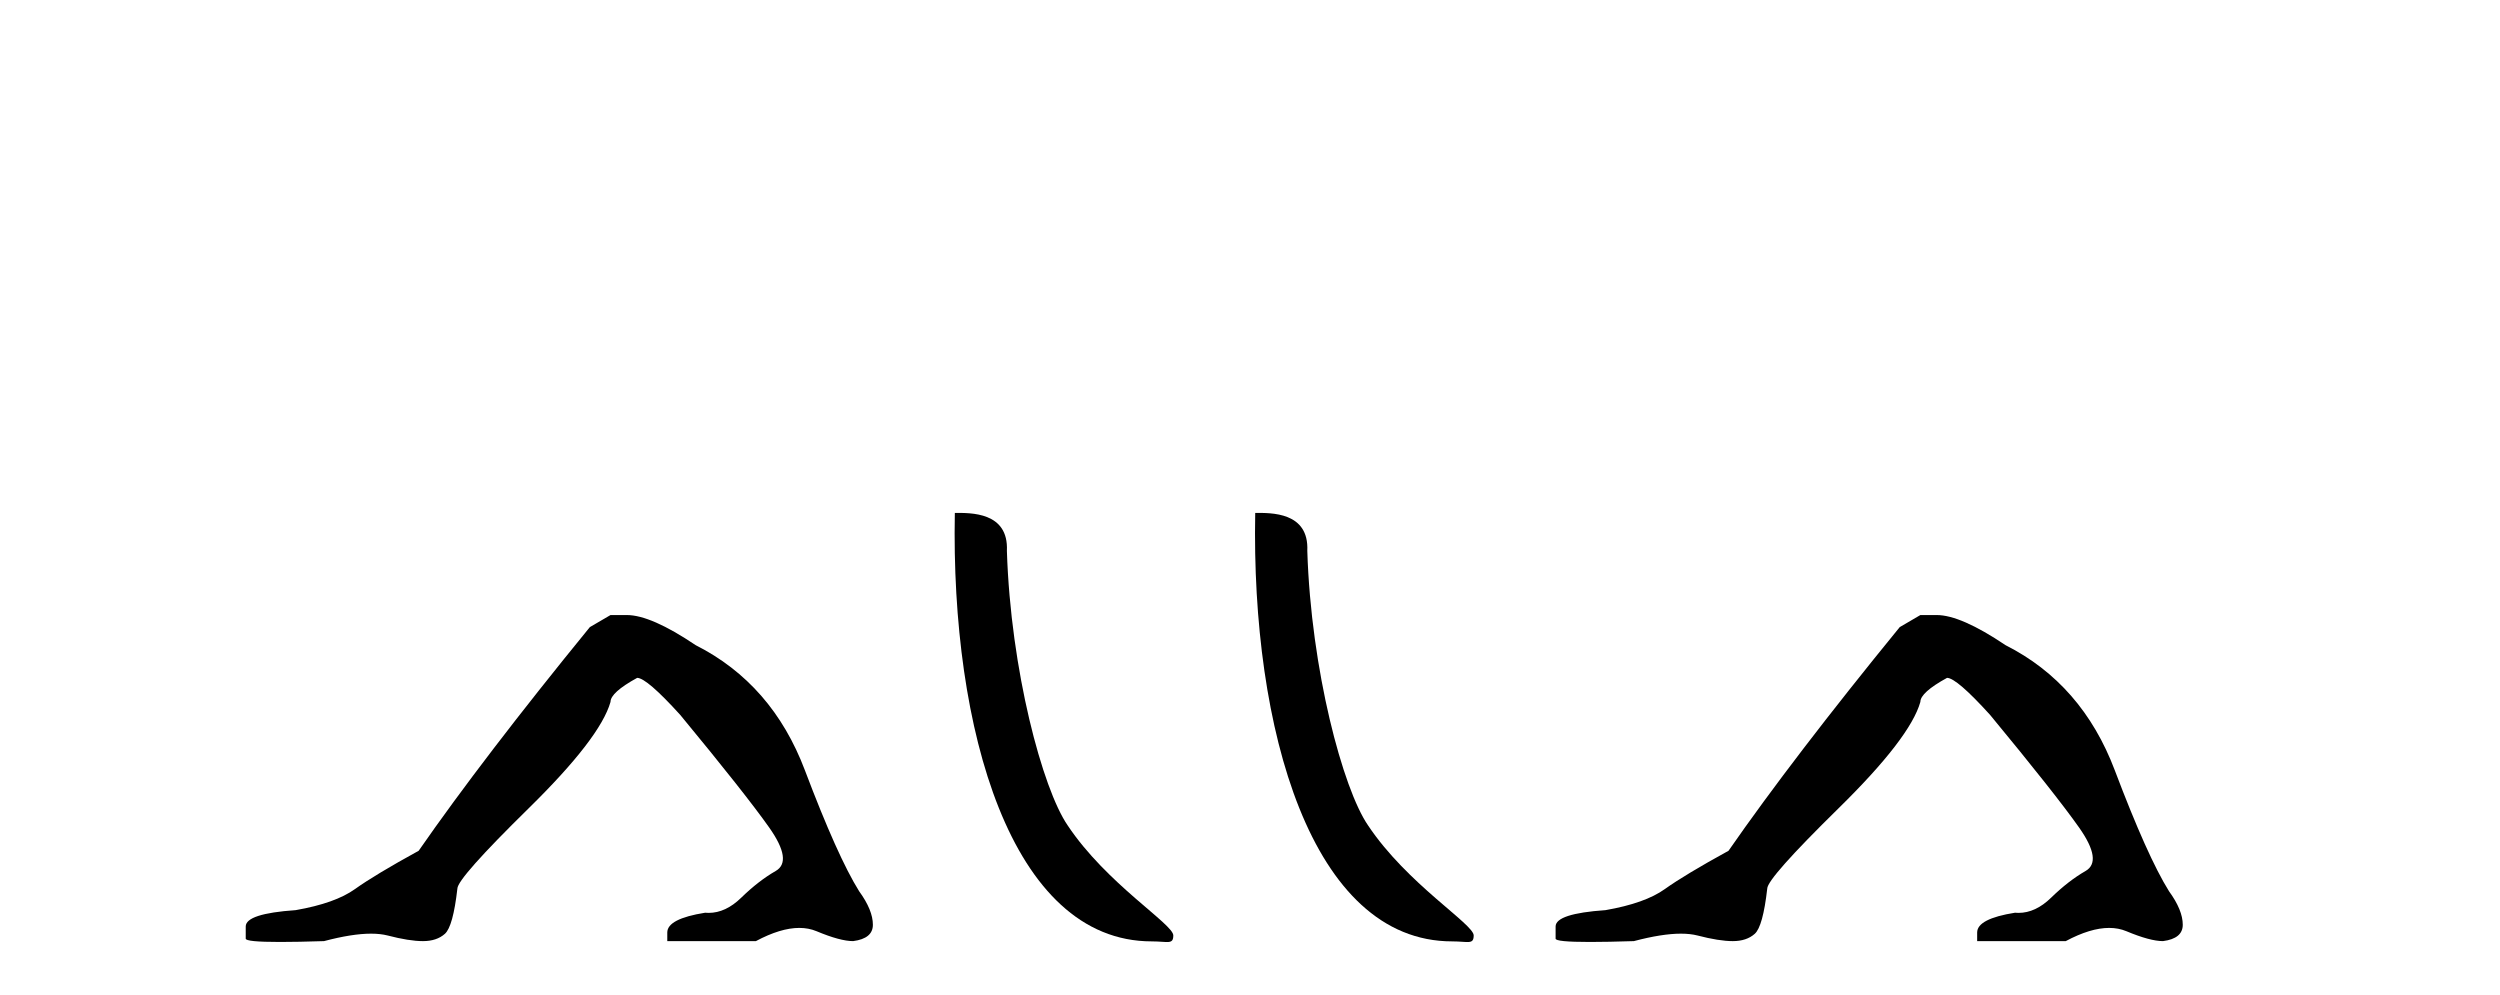 <?xml version='1.0' encoding='UTF-8' standalone='yes'?><svg xmlns='http://www.w3.org/2000/svg' xmlns:xlink='http://www.w3.org/1999/xlink' width='103.0' height='41.0' ><path d='M 25.153 25.34 L 24.302 25.837 Q 19.907 31.224 17.249 35.052 Q 15.441 36.045 14.626 36.629 Q 13.81 37.214 12.18 37.498 Q 10.124 37.64 10.124 38.171 L 10.124 38.207 L 10.124 38.668 Q 10.101 38.809 11.542 38.809 Q 12.263 38.809 13.35 38.774 Q 14.507 38.467 15.287 38.467 Q 15.677 38.467 15.973 38.543 Q 16.859 38.774 17.426 38.774 Q 17.993 38.774 18.33 38.473 Q 18.666 38.171 18.844 36.612 Q 18.844 36.186 21.785 33.298 Q 24.727 30.409 25.153 28.92 Q 25.153 28.53 26.251 27.928 Q 26.641 27.928 28.024 29.452 Q 30.717 32.713 31.692 34.095 Q 32.667 35.478 31.958 35.885 Q 31.249 36.293 30.54 36.984 Q 29.897 37.611 29.196 37.611 Q 29.124 37.611 29.052 37.604 Q 27.492 37.852 27.492 38.419 L 27.492 38.774 L 31.143 38.774 Q 32.159 38.23 32.931 38.23 Q 33.317 38.23 33.642 38.366 Q 34.616 38.774 35.148 38.774 Q 35.963 38.668 35.963 38.1 Q 35.963 37.498 35.396 36.718 Q 34.51 35.3 33.163 31.738 Q 31.816 28.176 28.662 26.581 Q 26.819 25.34 25.826 25.34 Z' style='fill:#000000;stroke:none' /><path d='M 47.455 38.785 C 48.109 38.785 48.34 38.932 48.34 38.539 C 48.34 38.071 45.593 36.418 43.986 34.004 C 42.955 32.504 41.638 27.607 41.484 22.695 C 41.561 21.083 39.979 21.132 39.339 21.132 C 39.168 30.016 41.642 38.785 47.455 38.785 Z' style='fill:#000000;stroke:none' /><path d='M 59.831 38.785 C 60.485 38.785 60.716 38.932 60.716 38.539 C 60.716 38.071 57.97 36.418 56.362 34.004 C 55.331 32.504 54.014 27.607 53.861 22.695 C 53.937 21.083 52.356 21.132 51.715 21.132 C 51.544 30.016 54.019 38.785 59.831 38.785 Z' style='fill:#000000;stroke:none' /><path d='M 79.119 25.34 L 78.269 25.837 Q 73.873 31.224 71.215 35.052 Q 69.407 36.045 68.592 36.629 Q 67.777 37.214 66.146 37.498 Q 64.091 37.64 64.091 38.171 L 64.091 38.207 L 64.091 38.668 Q 64.067 38.809 65.508 38.809 Q 66.229 38.809 67.316 38.774 Q 68.474 38.467 69.254 38.467 Q 69.644 38.467 69.939 38.543 Q 70.825 38.774 71.392 38.774 Q 71.959 38.774 72.296 38.473 Q 72.633 38.171 72.81 36.612 Q 72.81 36.186 75.752 33.298 Q 78.694 30.409 79.119 28.92 Q 79.119 28.53 80.218 27.928 Q 80.608 27.928 81.99 29.452 Q 84.684 32.713 85.659 34.095 Q 86.633 35.478 85.925 35.885 Q 85.216 36.293 84.507 36.984 Q 83.864 37.611 83.163 37.611 Q 83.091 37.611 83.018 37.604 Q 81.459 37.852 81.459 38.419 L 81.459 38.774 L 85.109 38.774 Q 86.125 38.23 86.897 38.23 Q 87.283 38.23 87.608 38.366 Q 88.583 38.774 89.115 38.774 Q 89.93 38.668 89.93 38.1 Q 89.93 37.498 89.363 36.718 Q 88.477 35.3 87.13 31.738 Q 85.783 28.176 82.628 26.581 Q 80.785 25.34 79.793 25.34 Z' style='fill:#000000;stroke:none' /></svg>